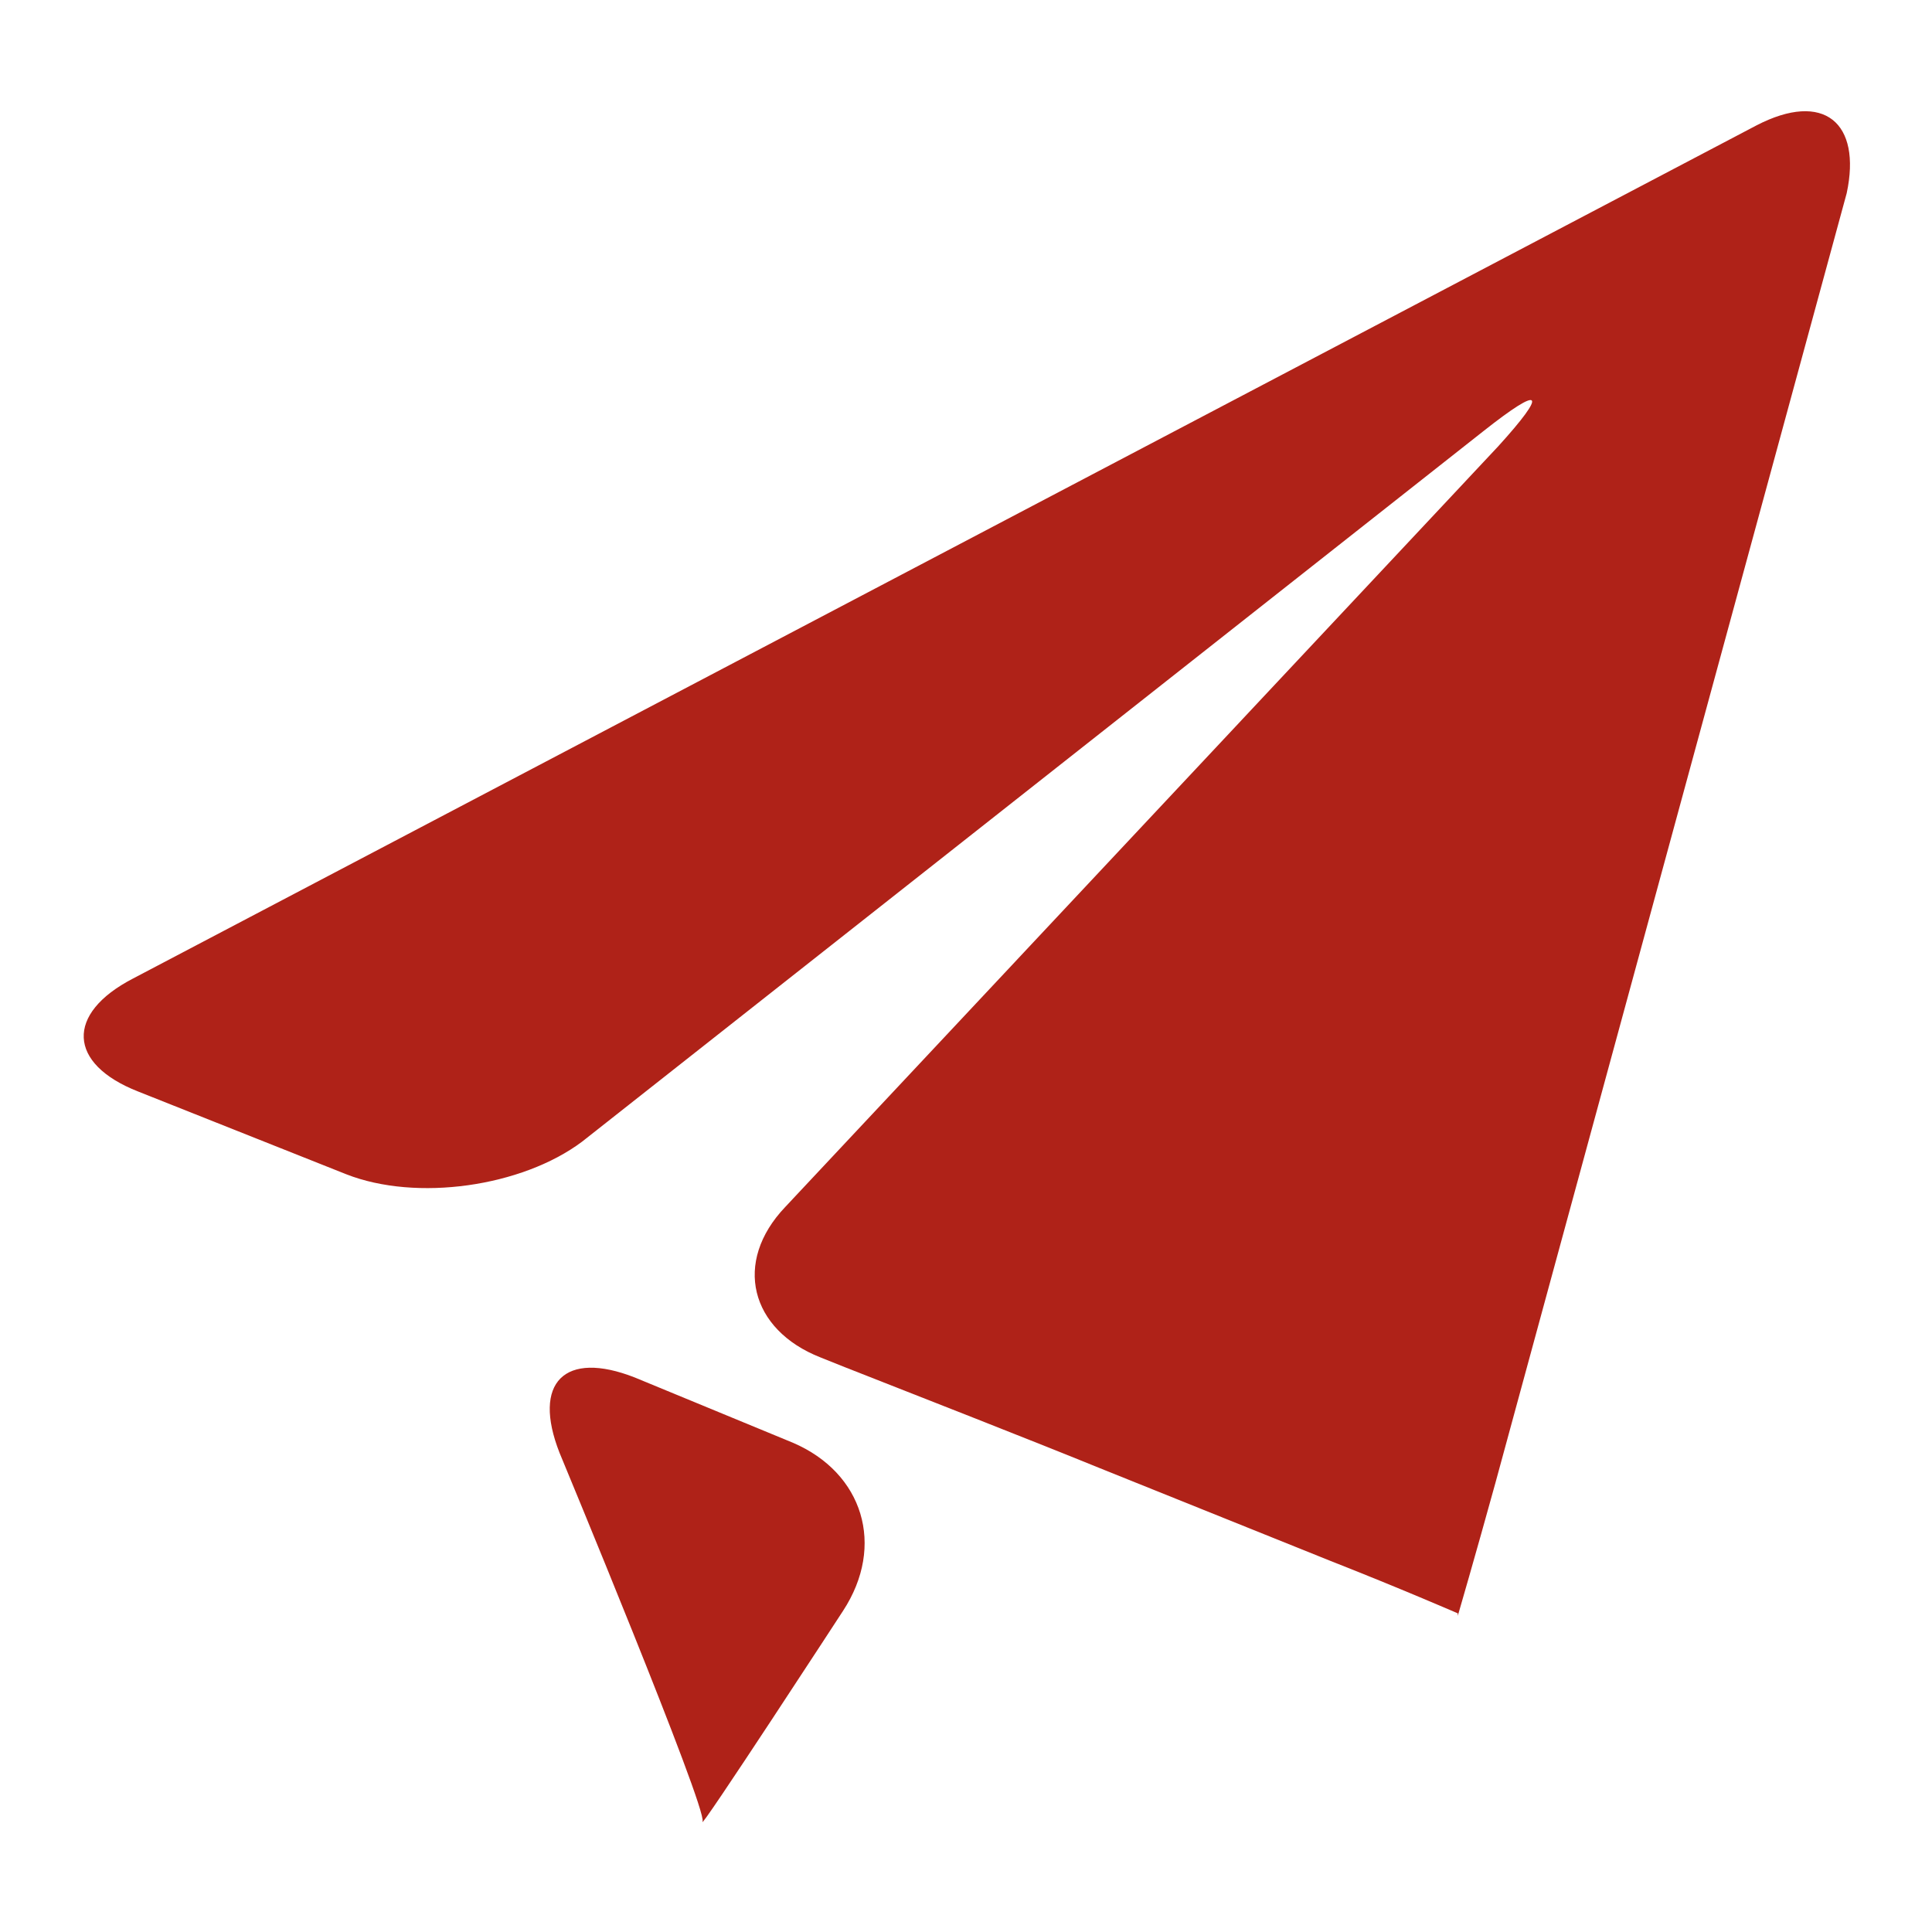 <?xml version="1.0" encoding="utf-8"?>
<!-- Generator: Adobe Illustrator 23.0.3, SVG Export Plug-In . SVG Version: 6.00 Build 0)  -->
<svg version="1.1" id="Capa_1" xmlns="http://www.w3.org/2000/svg" xmlns:xlink="http://www.w3.org/1999/xlink" x="0px" y="0px"
	 viewBox="0 0 77 77" style="enable-background:new 0 0 77 77;" xml:space="preserve">
<style type="text/css">
	.st0{fill:#af2218;}
</style>
<g>
	<path class="st0" d="M70,5L5.3,39c-2.7,1.4-2.6,3.4,0.2,4.5l8.3,3.3c2.8,1.1,7,0.5,9.4-1.3l35.9-28.3c2.4-1.9,2.6-1.6,0.6,0.6
		L31.3,48.1c-2.1,2.2-1.4,4.9,1.4,6l1,0.4c2.8,1.1,7.4,2.9,10.1,4l9.2,3.7c2.8,1.1,5.1,2.1,5.1,2.1c0,0,0,0.1,0,0.1
		c0,0,0.7-2.4,1.5-5.3l14-51.4C74.2,4.9,72.7,3.6,70,5z"/>
	<path class="st0" d="M31.6,57.5l-6.3-2.6c-2.8-1.1-4.1,0.2-3,3c0,0,5.9,14.2,5.7,14.7c-0.2,0.5,5.6-8.4,5.6-8.4
		C35.3,61.6,34.4,58.7,31.6,57.5z"/>
</g>
</svg>
